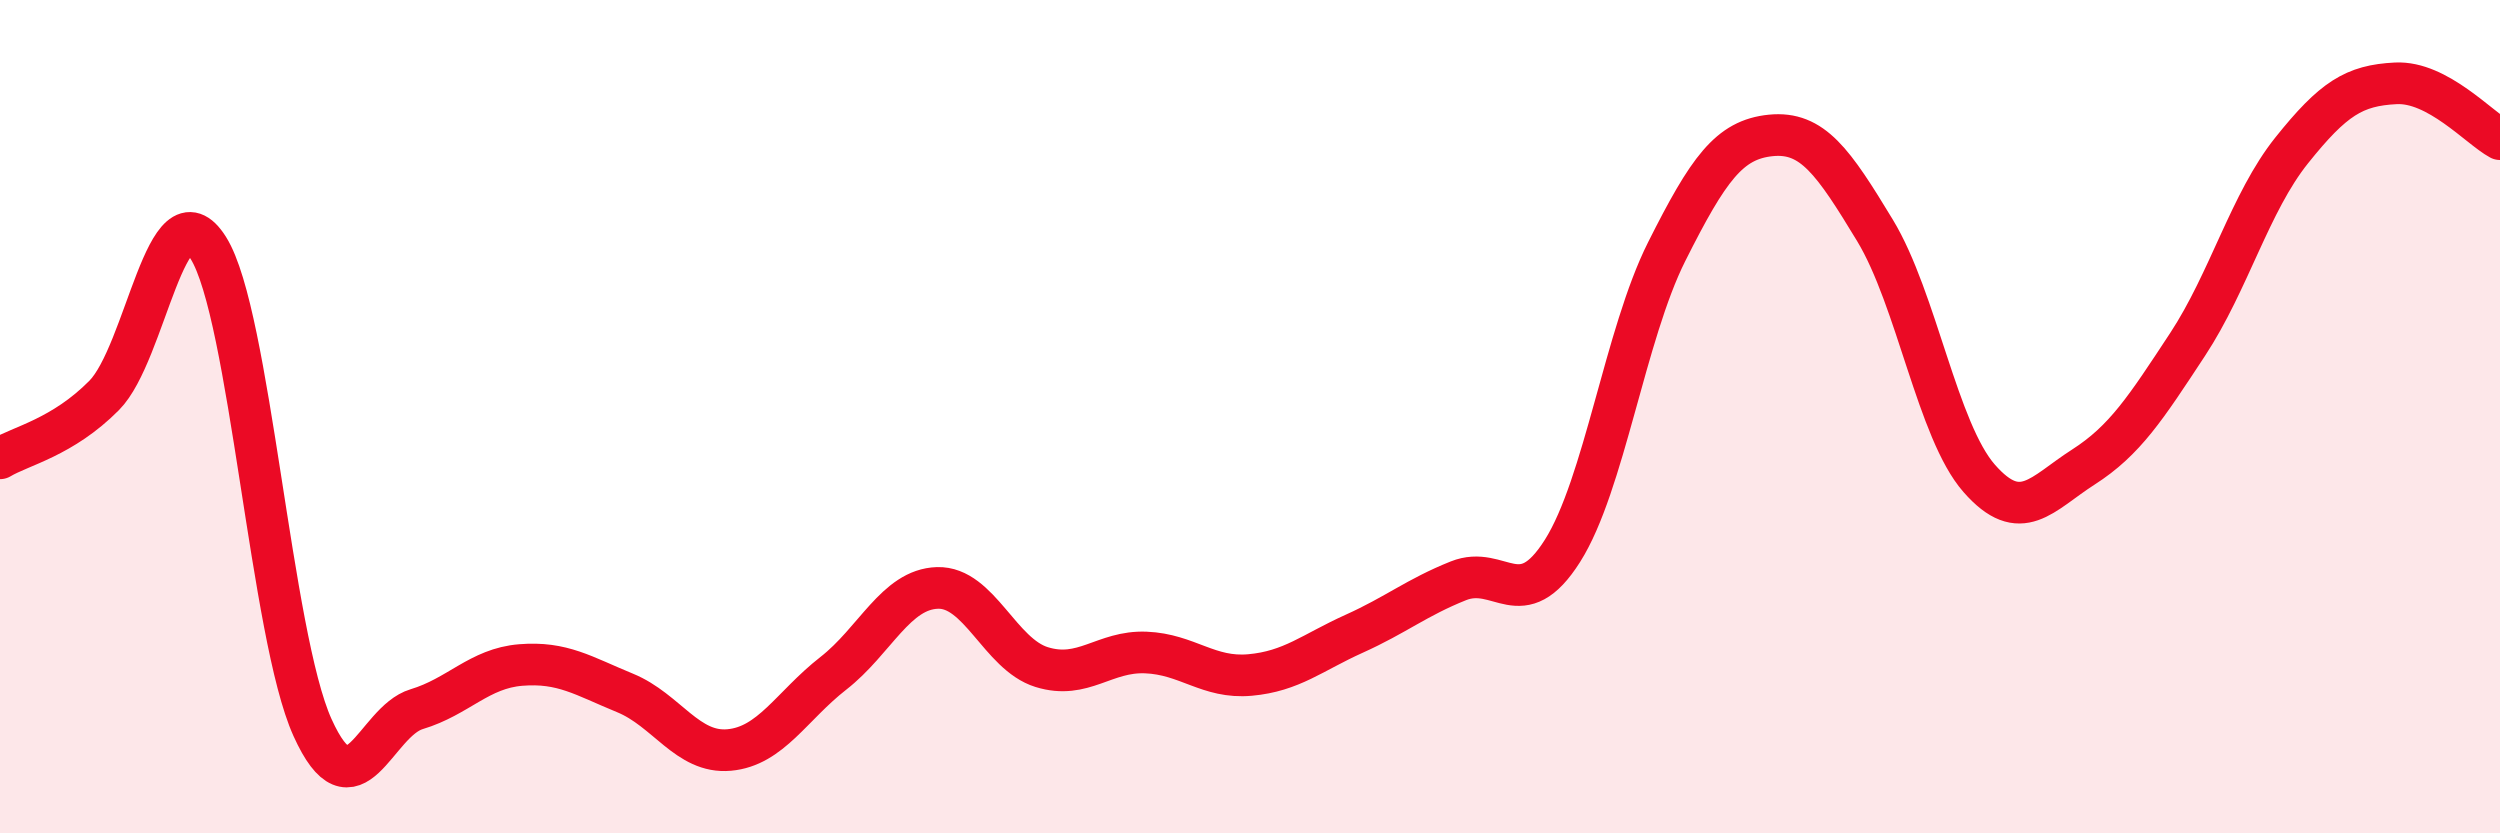 
    <svg width="60" height="20" viewBox="0 0 60 20" xmlns="http://www.w3.org/2000/svg">
      <path
        d="M 0,11 C 0.5,10.7 1.5,10.5 2.5,9.49 C 3.5,8.48 4,4.36 5,5.95 C 6,7.54 6.5,15.25 7.5,17.46 C 8.5,19.67 9,17.32 10,17.02 C 11,16.72 11.5,16.04 12.5,15.96 C 13.5,15.88 14,16.22 15,16.63 C 16,17.04 16.5,18.09 17.5,18 C 18.5,17.91 19,16.94 20,16.16 C 21,15.38 21.5,14.14 22.5,14.11 C 23.5,14.08 24,15.7 25,16.01 C 26,16.32 26.5,15.62 27.5,15.66 C 28.5,15.7 29,16.29 30,16.2 C 31,16.11 31.5,15.66 32.5,15.21 C 33.5,14.76 34,14.34 35,13.94 C 36,13.54 36.5,14.8 37.5,13.22 C 38.5,11.64 39,8.03 40,6.04 C 41,4.05 41.5,3.35 42.5,3.25 C 43.5,3.15 44,3.88 45,5.53 C 46,7.18 46.5,10.34 47.5,11.48 C 48.5,12.62 49,11.85 50,11.21 C 51,10.57 51.5,9.79 52.5,8.27 C 53.5,6.75 54,4.86 55,3.61 C 56,2.36 56.5,2.05 57.5,2 C 58.5,1.95 59.5,3.07 60,3.34L60 20L0 20Z"
        fill="#EB0A25"
        opacity="0.1"
        stroke-linecap="round"
        stroke-linejoin="round"
      />
      <path
        d="M 0,11 C 0.5,10.7 1.5,10.5 2.5,9.49 C 3.5,8.48 4,4.36 5,5.95 C 6,7.54 6.5,15.25 7.5,17.46 C 8.5,19.67 9,17.32 10,17.02 C 11,16.72 11.5,16.04 12.5,15.96 C 13.5,15.88 14,16.22 15,16.63 C 16,17.04 16.5,18.09 17.5,18 C 18.5,17.91 19,16.94 20,16.16 C 21,15.38 21.5,14.14 22.5,14.11 C 23.5,14.08 24,15.7 25,16.01 C 26,16.32 26.5,15.62 27.5,15.66 C 28.5,15.7 29,16.29 30,16.2 C 31,16.11 31.5,15.66 32.5,15.21 C 33.5,14.76 34,14.34 35,13.94 C 36,13.54 36.5,14.8 37.5,13.22 C 38.5,11.64 39,8.03 40,6.04 C 41,4.05 41.5,3.35 42.5,3.25 C 43.5,3.15 44,3.88 45,5.53 C 46,7.18 46.5,10.34 47.5,11.48 C 48.5,12.62 49,11.85 50,11.21 C 51,10.57 51.5,9.79 52.5,8.27 C 53.5,6.75 54,4.86 55,3.61 C 56,2.36 56.5,2.05 57.5,2 C 58.5,1.95 59.5,3.07 60,3.34"
        stroke="#EB0A25"
        stroke-width="1"
        fill="none"
        stroke-linecap="round"
        stroke-linejoin="round"
      />
    </svg>
  